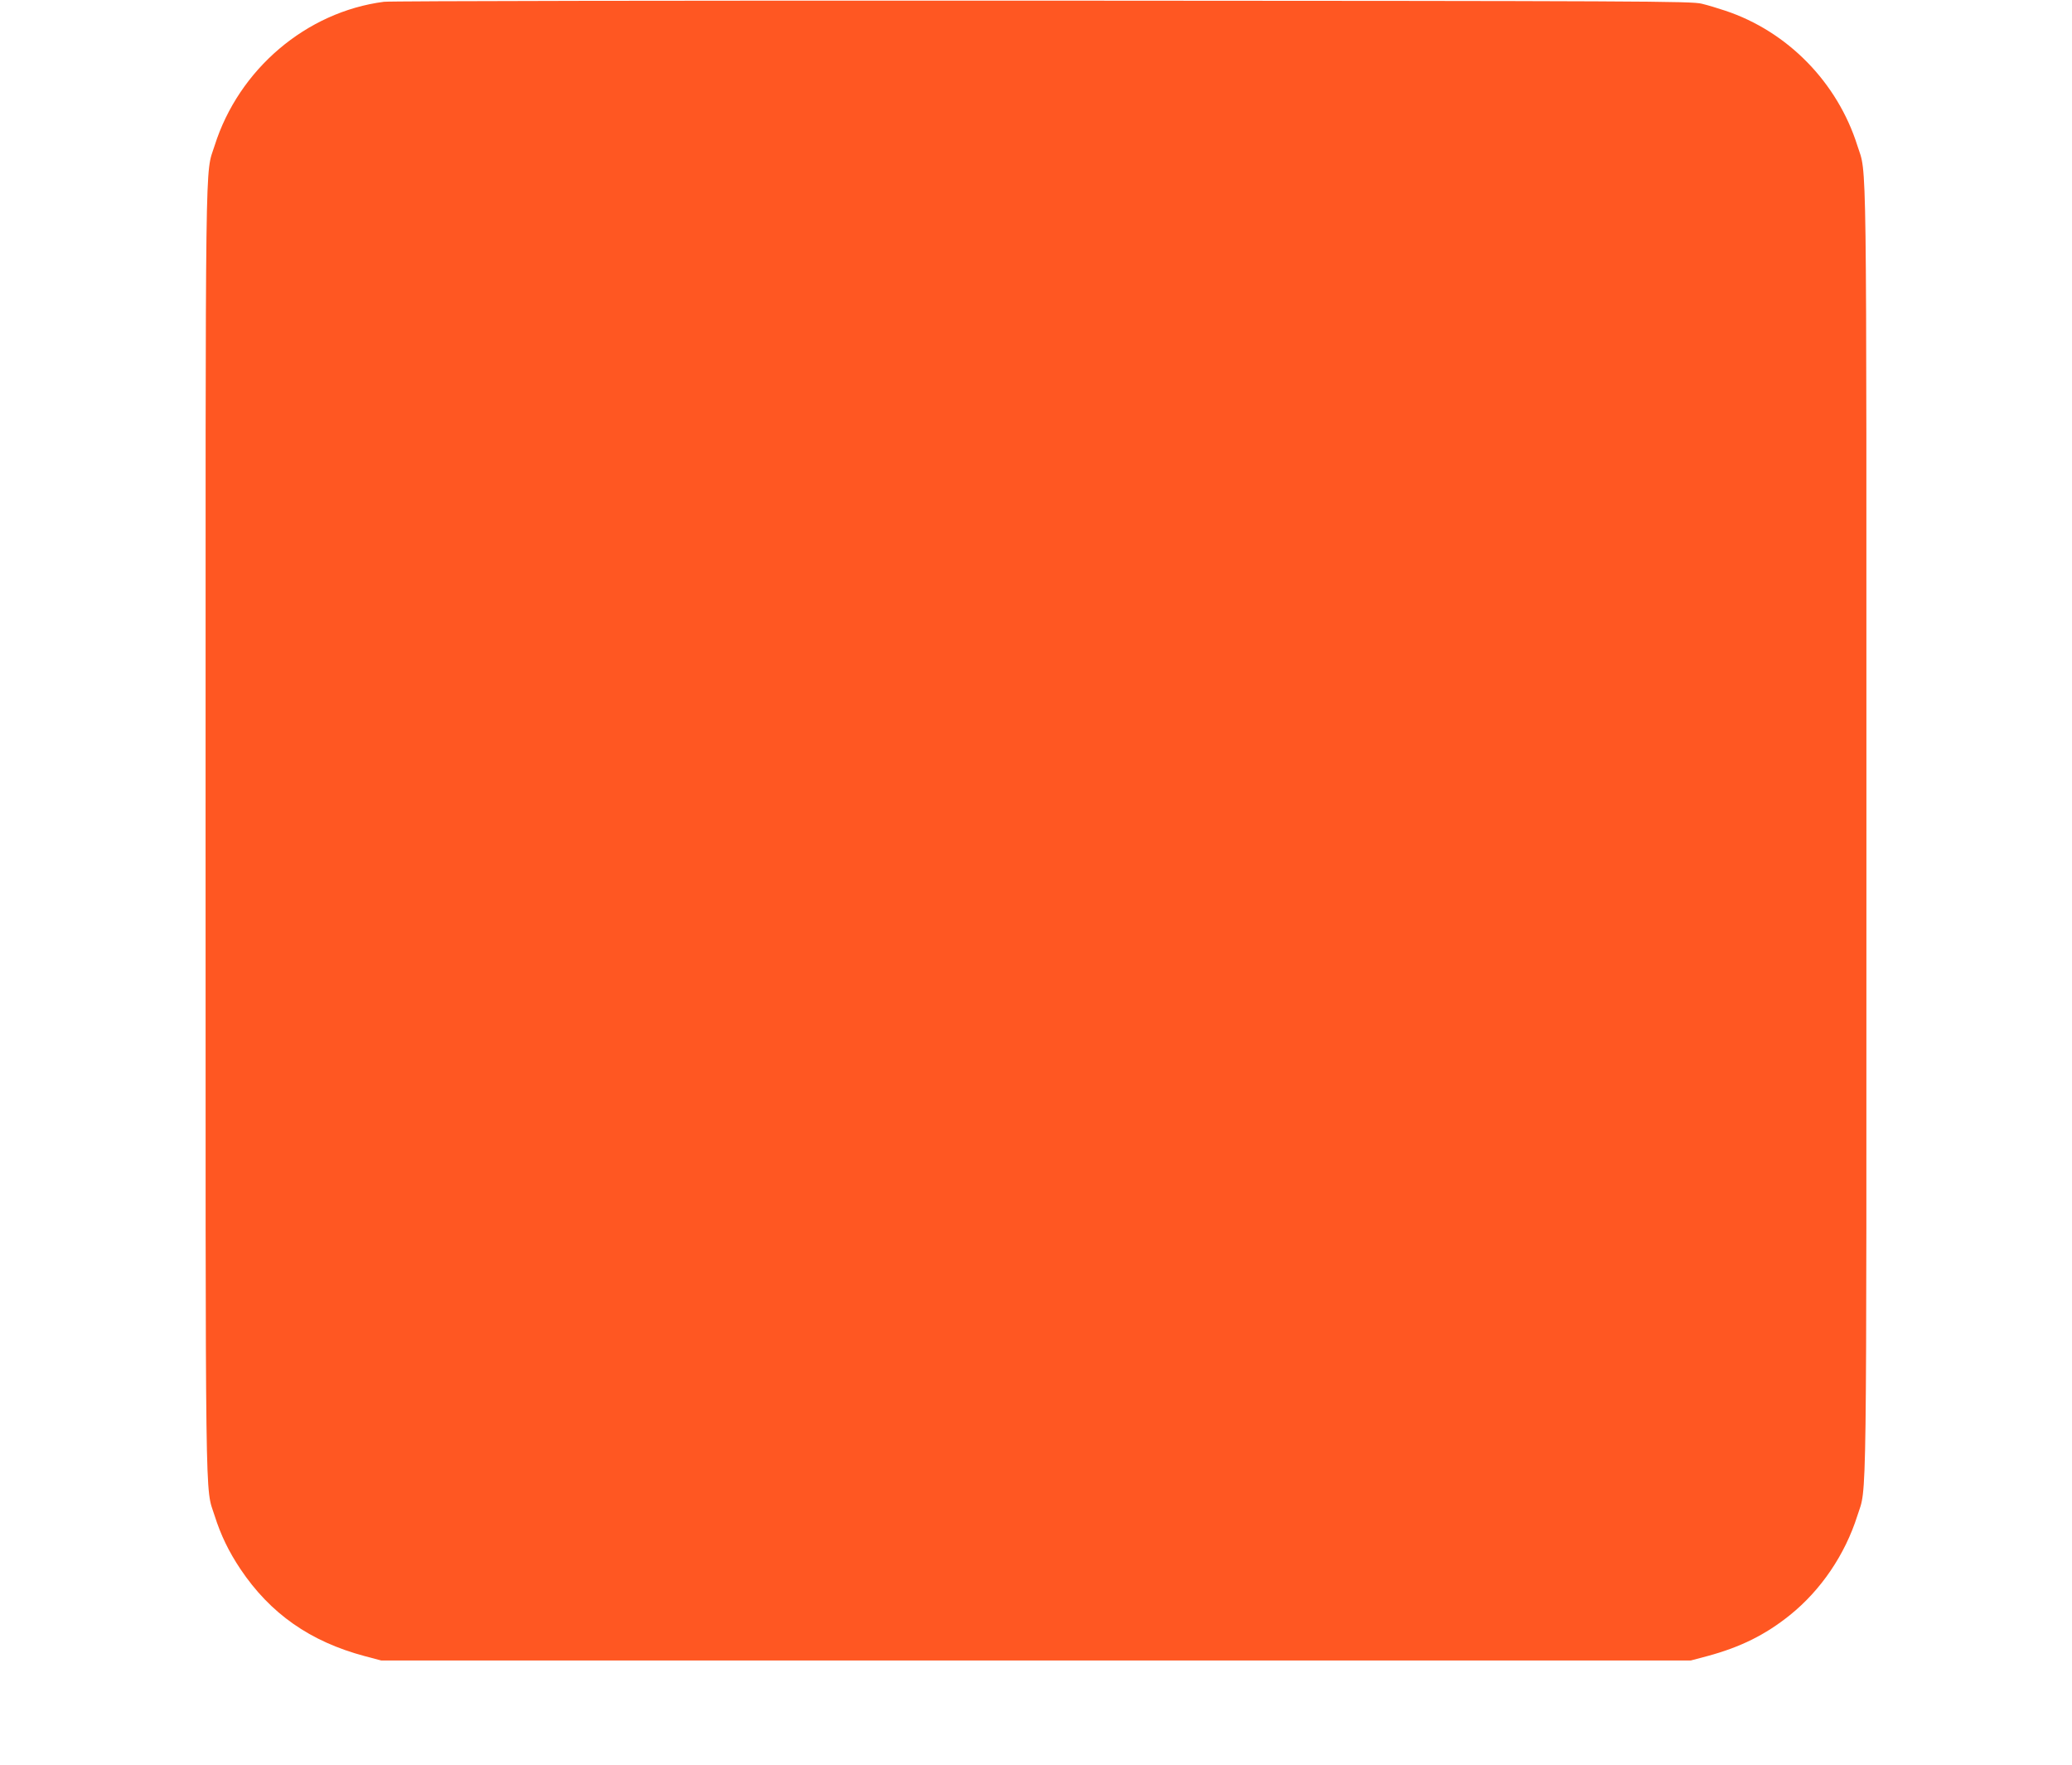 <?xml version="1.0" standalone="no"?>
<!DOCTYPE svg PUBLIC "-//W3C//DTD SVG 20010904//EN"
 "http://www.w3.org/TR/2001/REC-SVG-20010904/DTD/svg10.dtd">
<svg version="1.0" xmlns="http://www.w3.org/2000/svg"
 width="1280pt" height="1090pt" viewBox="0 0 1280 1090"
 preserveAspectRatio="xMidYMid meet">
<g transform="translate(0,1090) scale(0.1,-0.1)"
fill="#ff5722" stroke="none">
<path d="M2372 10889 c-480 -62 -897 -417 -1046 -888 -60 -189 -56 94 -56
-4231 0 -4325 -4 -4042 56 -4231 38 -120 87 -221 159 -329 185 -276 431 -448
768 -538 l102 -27 4045 0 4045 0 102 27 c204 55 358 131 510 253 192 154 341
374 417 614 60 189 56 -94 56 4231 0 4325 4 4042 -56 4231 -123 390 -431 705
-816 833 -42 14 -107 34 -145 43 -64 16 -331 17 -4073 19 -2203 1 -4033 -2
-4068 -7z"/>
</g>
</svg>
